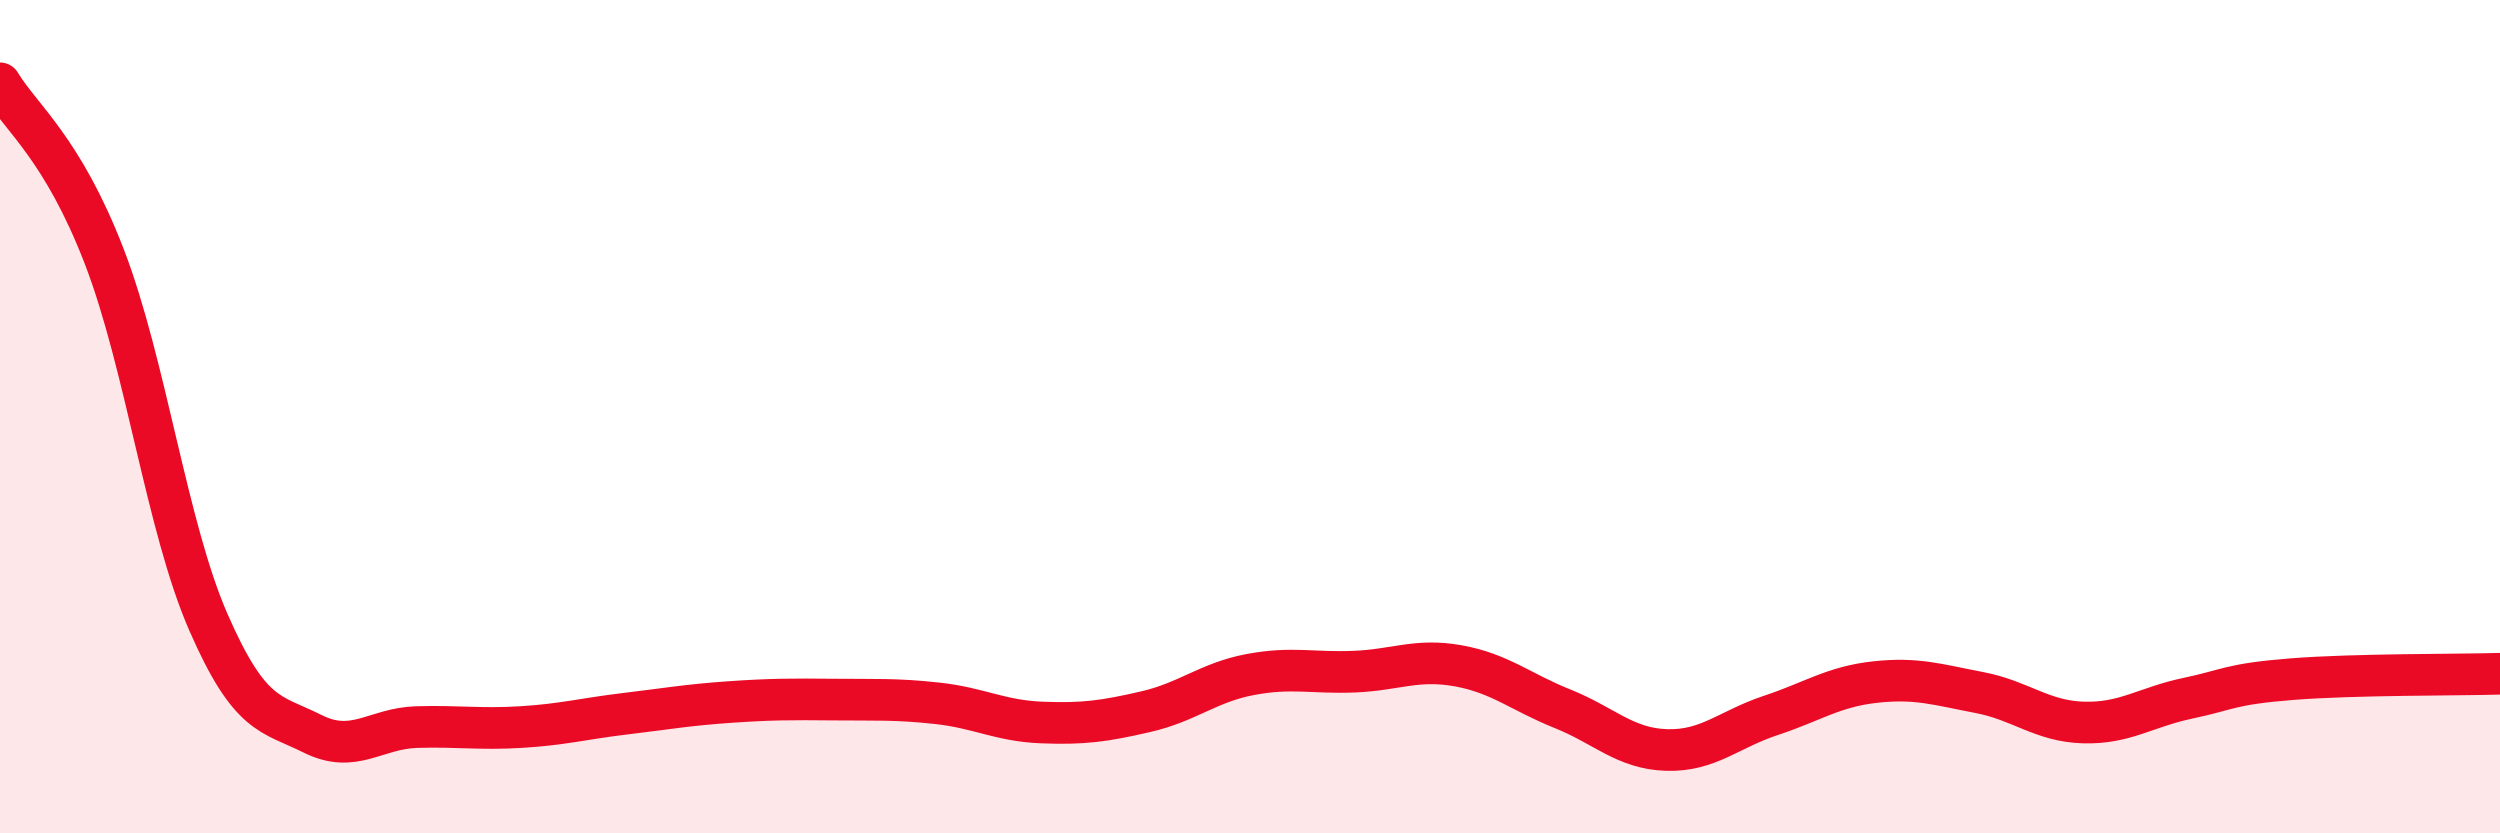 
    <svg width="60" height="20" viewBox="0 0 60 20" xmlns="http://www.w3.org/2000/svg">
      <path
        d="M 0,2 C 0.5,2.83 1.5,3.56 2.5,6.15 C 3.5,8.74 4,12.64 5,14.93 C 6,17.22 6.5,17.11 7.5,17.61 C 8.5,18.11 9,17.48 10,17.45 C 11,17.42 11.5,17.51 12.5,17.45 C 13.5,17.39 14,17.25 15,17.13 C 16,17.01 16.5,16.92 17.5,16.85 C 18.5,16.78 19,16.78 20,16.79 C 21,16.8 21.5,16.77 22.5,16.88 C 23.5,16.99 24,17.3 25,17.34 C 26,17.38 26.5,17.31 27.5,17.08 C 28.5,16.85 29,16.38 30,16.19 C 31,16 31.5,16.16 32.5,16.12 C 33.5,16.08 34,15.8 35,15.98 C 36,16.16 36.5,16.61 37.5,17.01 C 38.5,17.41 39,17.97 40,18 C 41,18.03 41.5,17.5 42.5,17.17 C 43.5,16.84 44,16.48 45,16.37 C 46,16.26 46.5,16.43 47.5,16.62 C 48.5,16.81 49,17.31 50,17.34 C 51,17.37 51.5,16.97 52.5,16.76 C 53.5,16.55 53.5,16.42 55,16.3 C 56.5,16.18 59,16.2 60,16.17L60 20L0 20Z"
        fill="#EB0A25"
        opacity="0.1"
        stroke-linecap="round"
        stroke-linejoin="round"
      />
      <path
        d="M 0,2 C 0.5,2.83 1.5,3.56 2.5,6.15 C 3.5,8.74 4,12.64 5,14.93 C 6,17.22 6.5,17.11 7.5,17.61 C 8.5,18.11 9,17.48 10,17.45 C 11,17.42 11.5,17.51 12.5,17.45 C 13.5,17.39 14,17.25 15,17.13 C 16,17.01 16.5,16.92 17.5,16.85 C 18.5,16.78 19,16.78 20,16.79 C 21,16.8 21.5,16.77 22.5,16.88 C 23.5,16.99 24,17.3 25,17.34 C 26,17.38 26.5,17.31 27.5,17.08 C 28.5,16.85 29,16.38 30,16.19 C 31,16 31.5,16.16 32.5,16.12 C 33.5,16.08 34,15.8 35,15.98 C 36,16.16 36.5,16.61 37.5,17.01 C 38.5,17.41 39,17.97 40,18 C 41,18.03 41.5,17.5 42.5,17.17 C 43.5,16.84 44,16.48 45,16.37 C 46,16.26 46.5,16.43 47.5,16.62 C 48.5,16.81 49,17.31 50,17.34 C 51,17.37 51.5,16.97 52.5,16.76 C 53.5,16.55 53.5,16.42 55,16.3 C 56.5,16.18 59,16.2 60,16.17"
        stroke="#EB0A25"
        stroke-width="1"
        fill="none"
        stroke-linecap="round"
        stroke-linejoin="round"
      />
    </svg>
  
